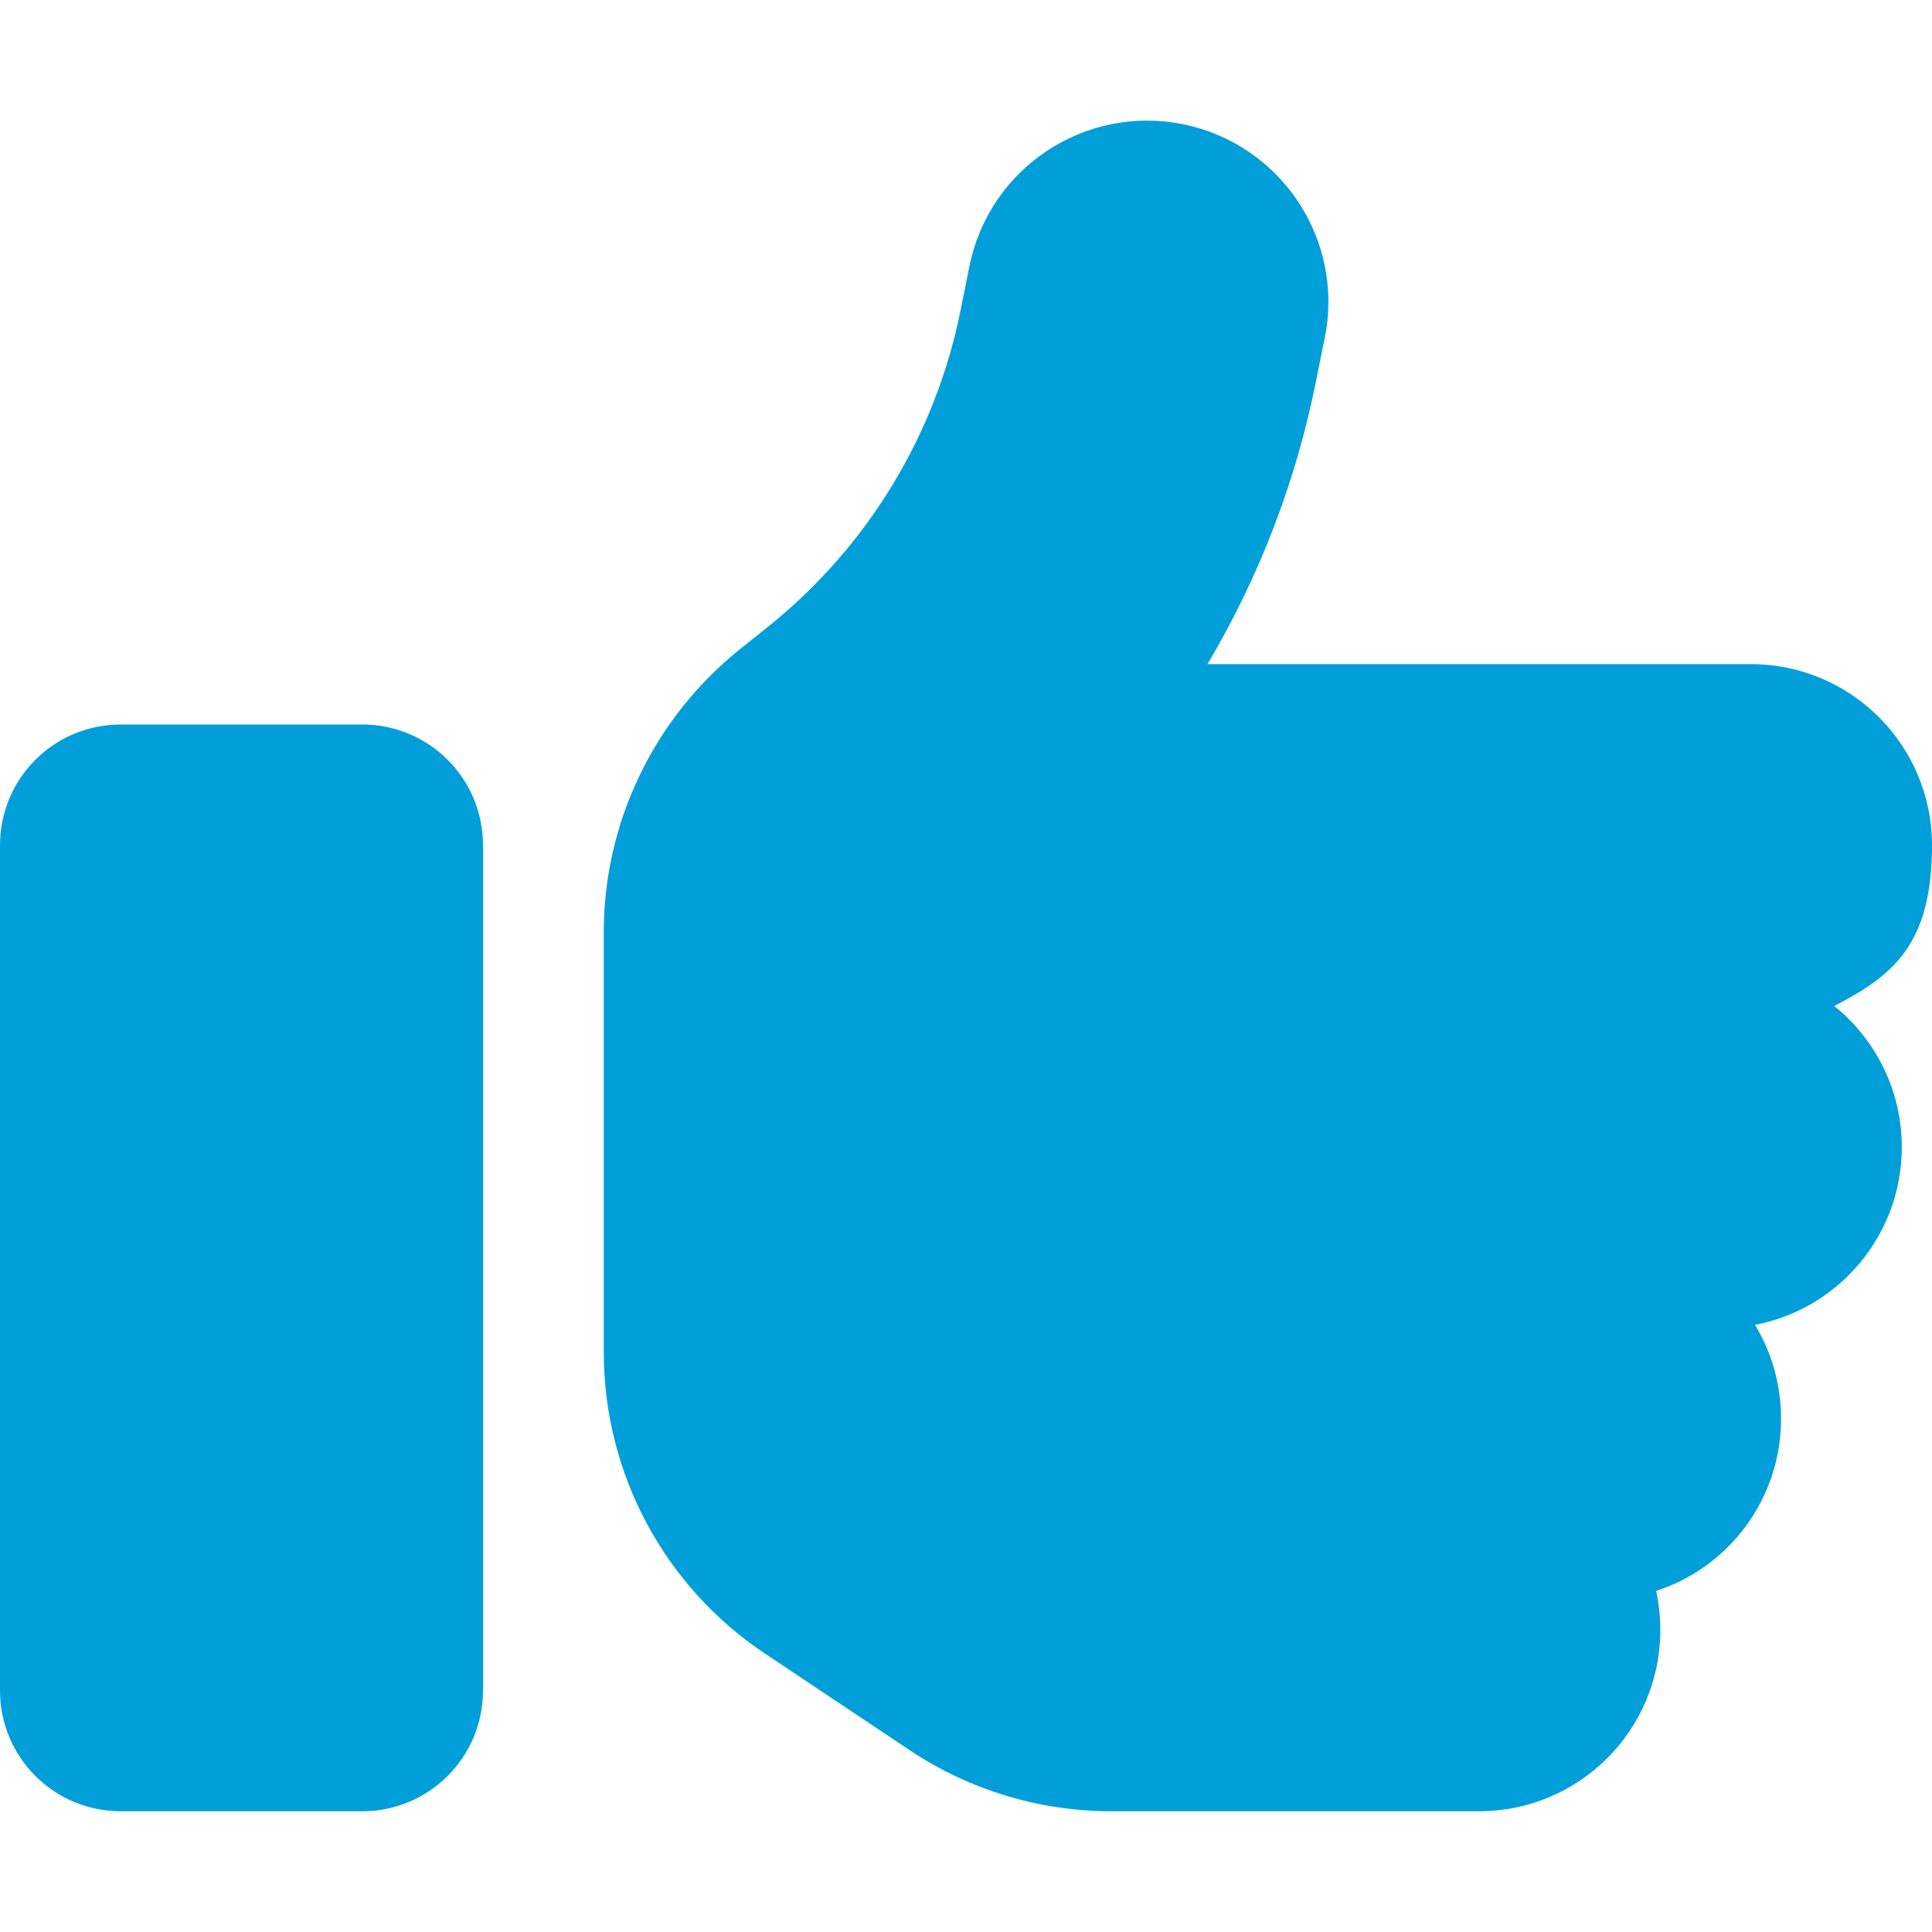 <?xml version="1.0" encoding="UTF-8"?>
<svg id="Layer_1" xmlns="http://www.w3.org/2000/svg" version="1.1" viewBox="0 0 512 512">
  <!-- Generator: Adobe Illustrator 29.3.1, SVG Export Plug-In . SVG Version: 2.1.0 Build 151)  -->
  <defs>
    <style>
      .st0 {
        fill: #009fda;
      }
    </style>
  </defs>
  <path class="st0" d="M313.4,32.9c26,5.2,42.9,30.5,37.7,56.5l-2.3,11.4c-5.3,26.7-15.1,52.1-28.8,75.2h144c26.5,0,48,21.5,48,48s-10.5,34.6-25.9,42.6c10.9,8.8,17.9,22.3,17.9,37.4,0,23.4-16.8,42.9-38.9,47.1,4.4,7.3,6.9,15.8,6.9,24.9,0,21.3-13.9,39.4-33.1,45.6.7,3.3,1.1,6.8,1.1,10.4,0,26.5-21.5,48-48,48h-97.5c-19,0-37.5-5.6-53.3-16.1l-38.5-25.7c-26.7-17.8-42.7-47.8-42.7-79.9v-111.2c0-29.2,13.3-56.7,36-75l7.4-5.9c26.5-21.2,44.6-51,51.2-84.2l2.3-11.4c5.2-26,30.5-42.9,56.5-37.7h0ZM32,192h64c17.7,0,32,14.3,32,32v224c0,17.7-14.3,32-32,32H32c-17.7,0-32-14.3-32-32v-224c0-17.7,14.3-32,32-32Z"/>
</svg>